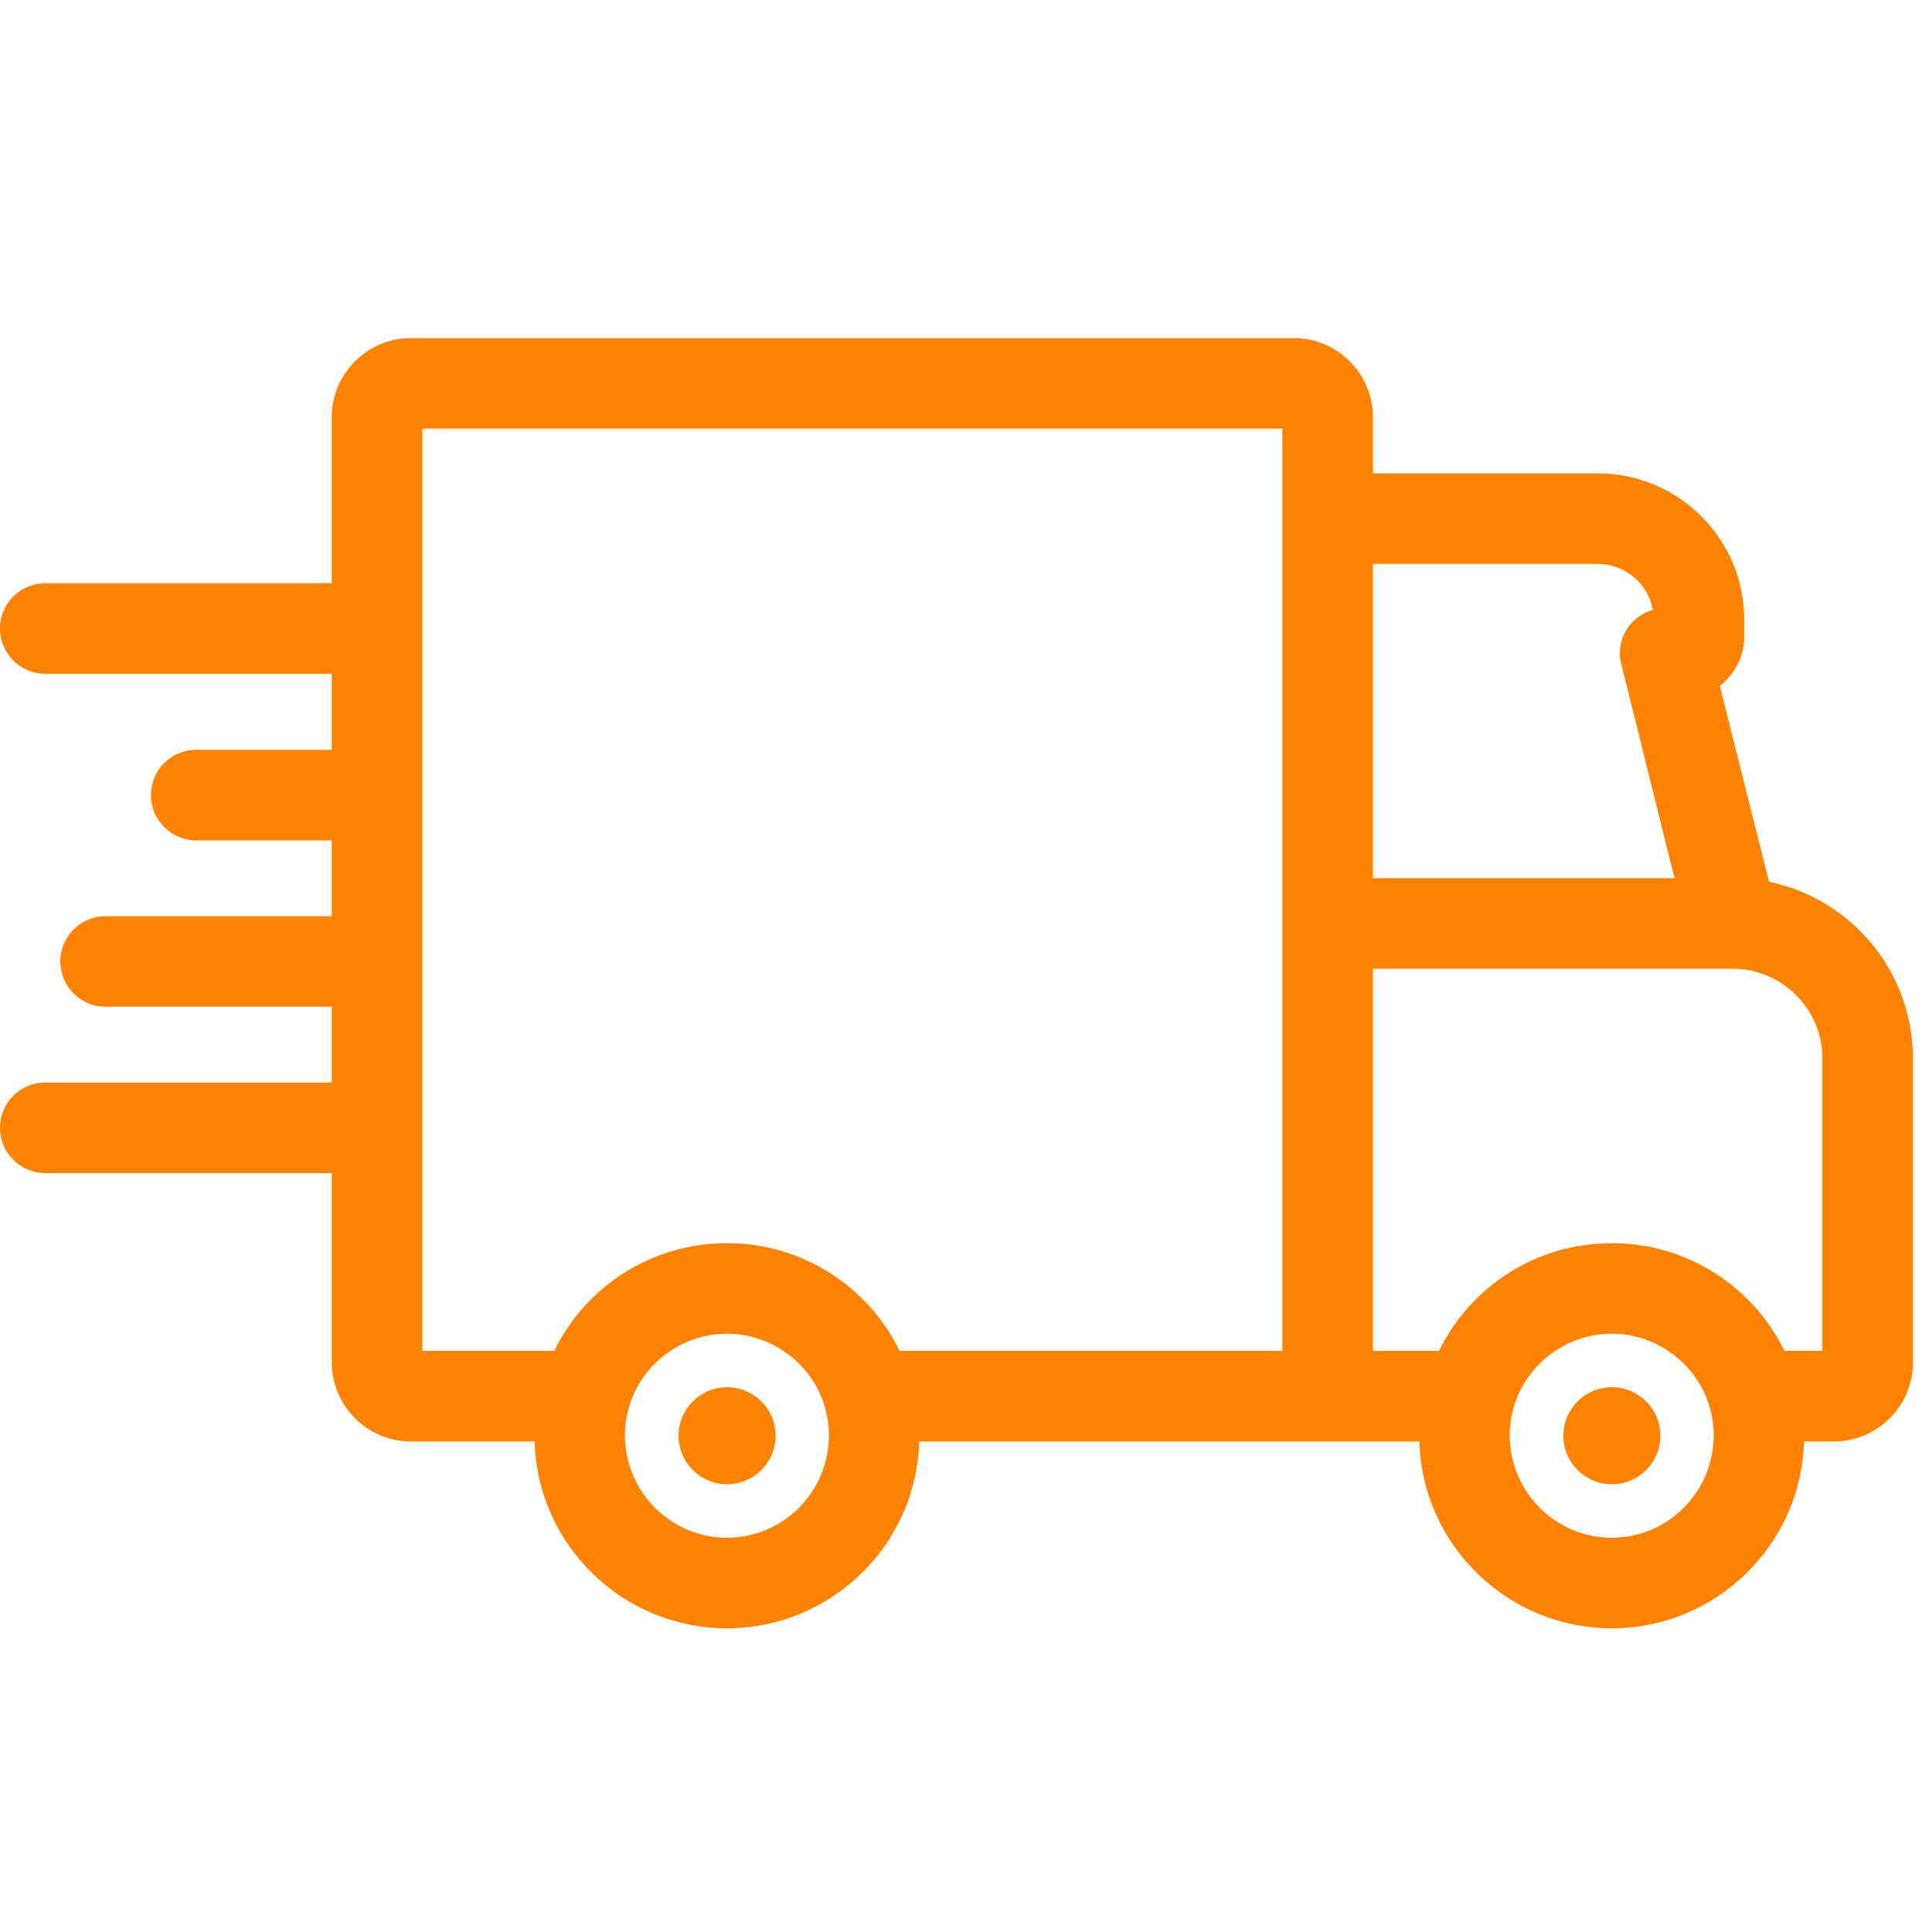 <svg width="40" height="40" viewBox="0 0 40 40" fill="none" xmlns="http://www.w3.org/2000/svg">
<path d="M15.053 28.721C14.498 28.721 14.049 29.171 14.049 29.725C14.049 30.28 14.499 30.73 15.053 30.73C15.607 30.73 16.058 30.279 16.058 29.725C16.058 29.17 15.608 28.721 15.053 28.721Z" fill="#FF8200"/>
<path d="M33.372 28.721C32.817 28.721 32.368 29.171 32.368 29.725C32.368 30.28 32.818 30.73 33.372 30.73C33.926 30.73 34.376 30.279 34.376 29.725C34.376 29.17 33.927 28.721 33.372 28.721Z" fill="#FF8200"/>
<path d="M36.625 18.256L35.606 14.2C35.913 13.963 36.112 13.594 36.112 13.181V12.831C36.112 11.156 34.75 9.8 33.075 9.8H28.425V8.637C28.425 7.737 27.688 7 26.788 7H8.506C7.606 7 6.869 7.737 6.869 8.637V12.075H0.938C0.419 12.075 0 12.494 0 13.012C0 13.531 0.419 13.95 0.938 13.95H6.869V15.525H4.062C3.544 15.525 3.125 15.944 3.125 16.462C3.125 16.975 3.544 17.4 4.062 17.4H6.869V18.969H2.188C1.669 18.969 1.25 19.387 1.25 19.906C1.25 20.425 1.669 20.844 2.188 20.844H6.869V22.413H0.938C0.419 22.413 0 22.831 0 23.35C0 23.869 0.419 24.288 0.938 24.288H6.869V28.206C6.869 29.106 7.606 29.844 8.506 29.844H11.069C11.125 31.981 12.887 33.712 15.05 33.712C17.212 33.712 18.975 31.981 19.031 29.844H29.387C29.444 31.981 31.206 33.712 33.369 33.712C35.531 33.712 37.294 31.981 37.35 29.844H37.994C38.881 29.831 39.606 29.1 39.606 28.206V21.919C39.606 20.113 38.325 18.606 36.625 18.256ZM17.156 29.844C17.094 30.95 16.175 31.837 15.05 31.837C13.925 31.837 13.006 30.95 12.944 29.844C12.938 29.806 12.938 29.762 12.938 29.725C12.938 28.988 13.312 28.344 13.881 27.969C14.219 27.744 14.619 27.613 15.05 27.613C15.481 27.613 15.881 27.744 16.219 27.969C16.788 28.344 17.163 28.988 17.163 29.725C17.163 29.762 17.163 29.806 17.156 29.844ZM26.55 27.969H18.625C17.981 26.644 16.619 25.738 15.05 25.738C13.481 25.738 12.119 26.644 11.475 27.969H8.744V24.288V22.413V20.844V18.969V17.4V15.525V13.95V12.075V8.875H26.55V27.969ZM28.425 11.675H33.075C33.65 11.675 34.125 12.088 34.219 12.625C34.031 12.681 33.862 12.794 33.737 12.95C33.556 13.181 33.494 13.475 33.569 13.756L34.669 18.181H28.425V11.675ZM35.475 29.844C35.413 30.95 34.494 31.837 33.369 31.837C32.244 31.837 31.325 30.95 31.262 29.844C31.256 29.806 31.256 29.762 31.256 29.725C31.256 28.988 31.631 28.344 32.2 27.969C32.538 27.744 32.938 27.613 33.369 27.613C33.8 27.613 34.2 27.744 34.538 27.969C35.106 28.344 35.481 28.988 35.481 29.725C35.481 29.762 35.481 29.806 35.475 29.844ZM37.731 27.969H36.944C36.3 26.644 34.938 25.738 33.369 25.738C31.8 25.738 30.438 26.644 29.794 27.969H28.425V20.056H35.875C36.388 20.056 36.85 20.269 37.188 20.606C37.525 20.944 37.731 21.406 37.731 21.919V27.969Z" fill="#FF8200"/>
</svg>
